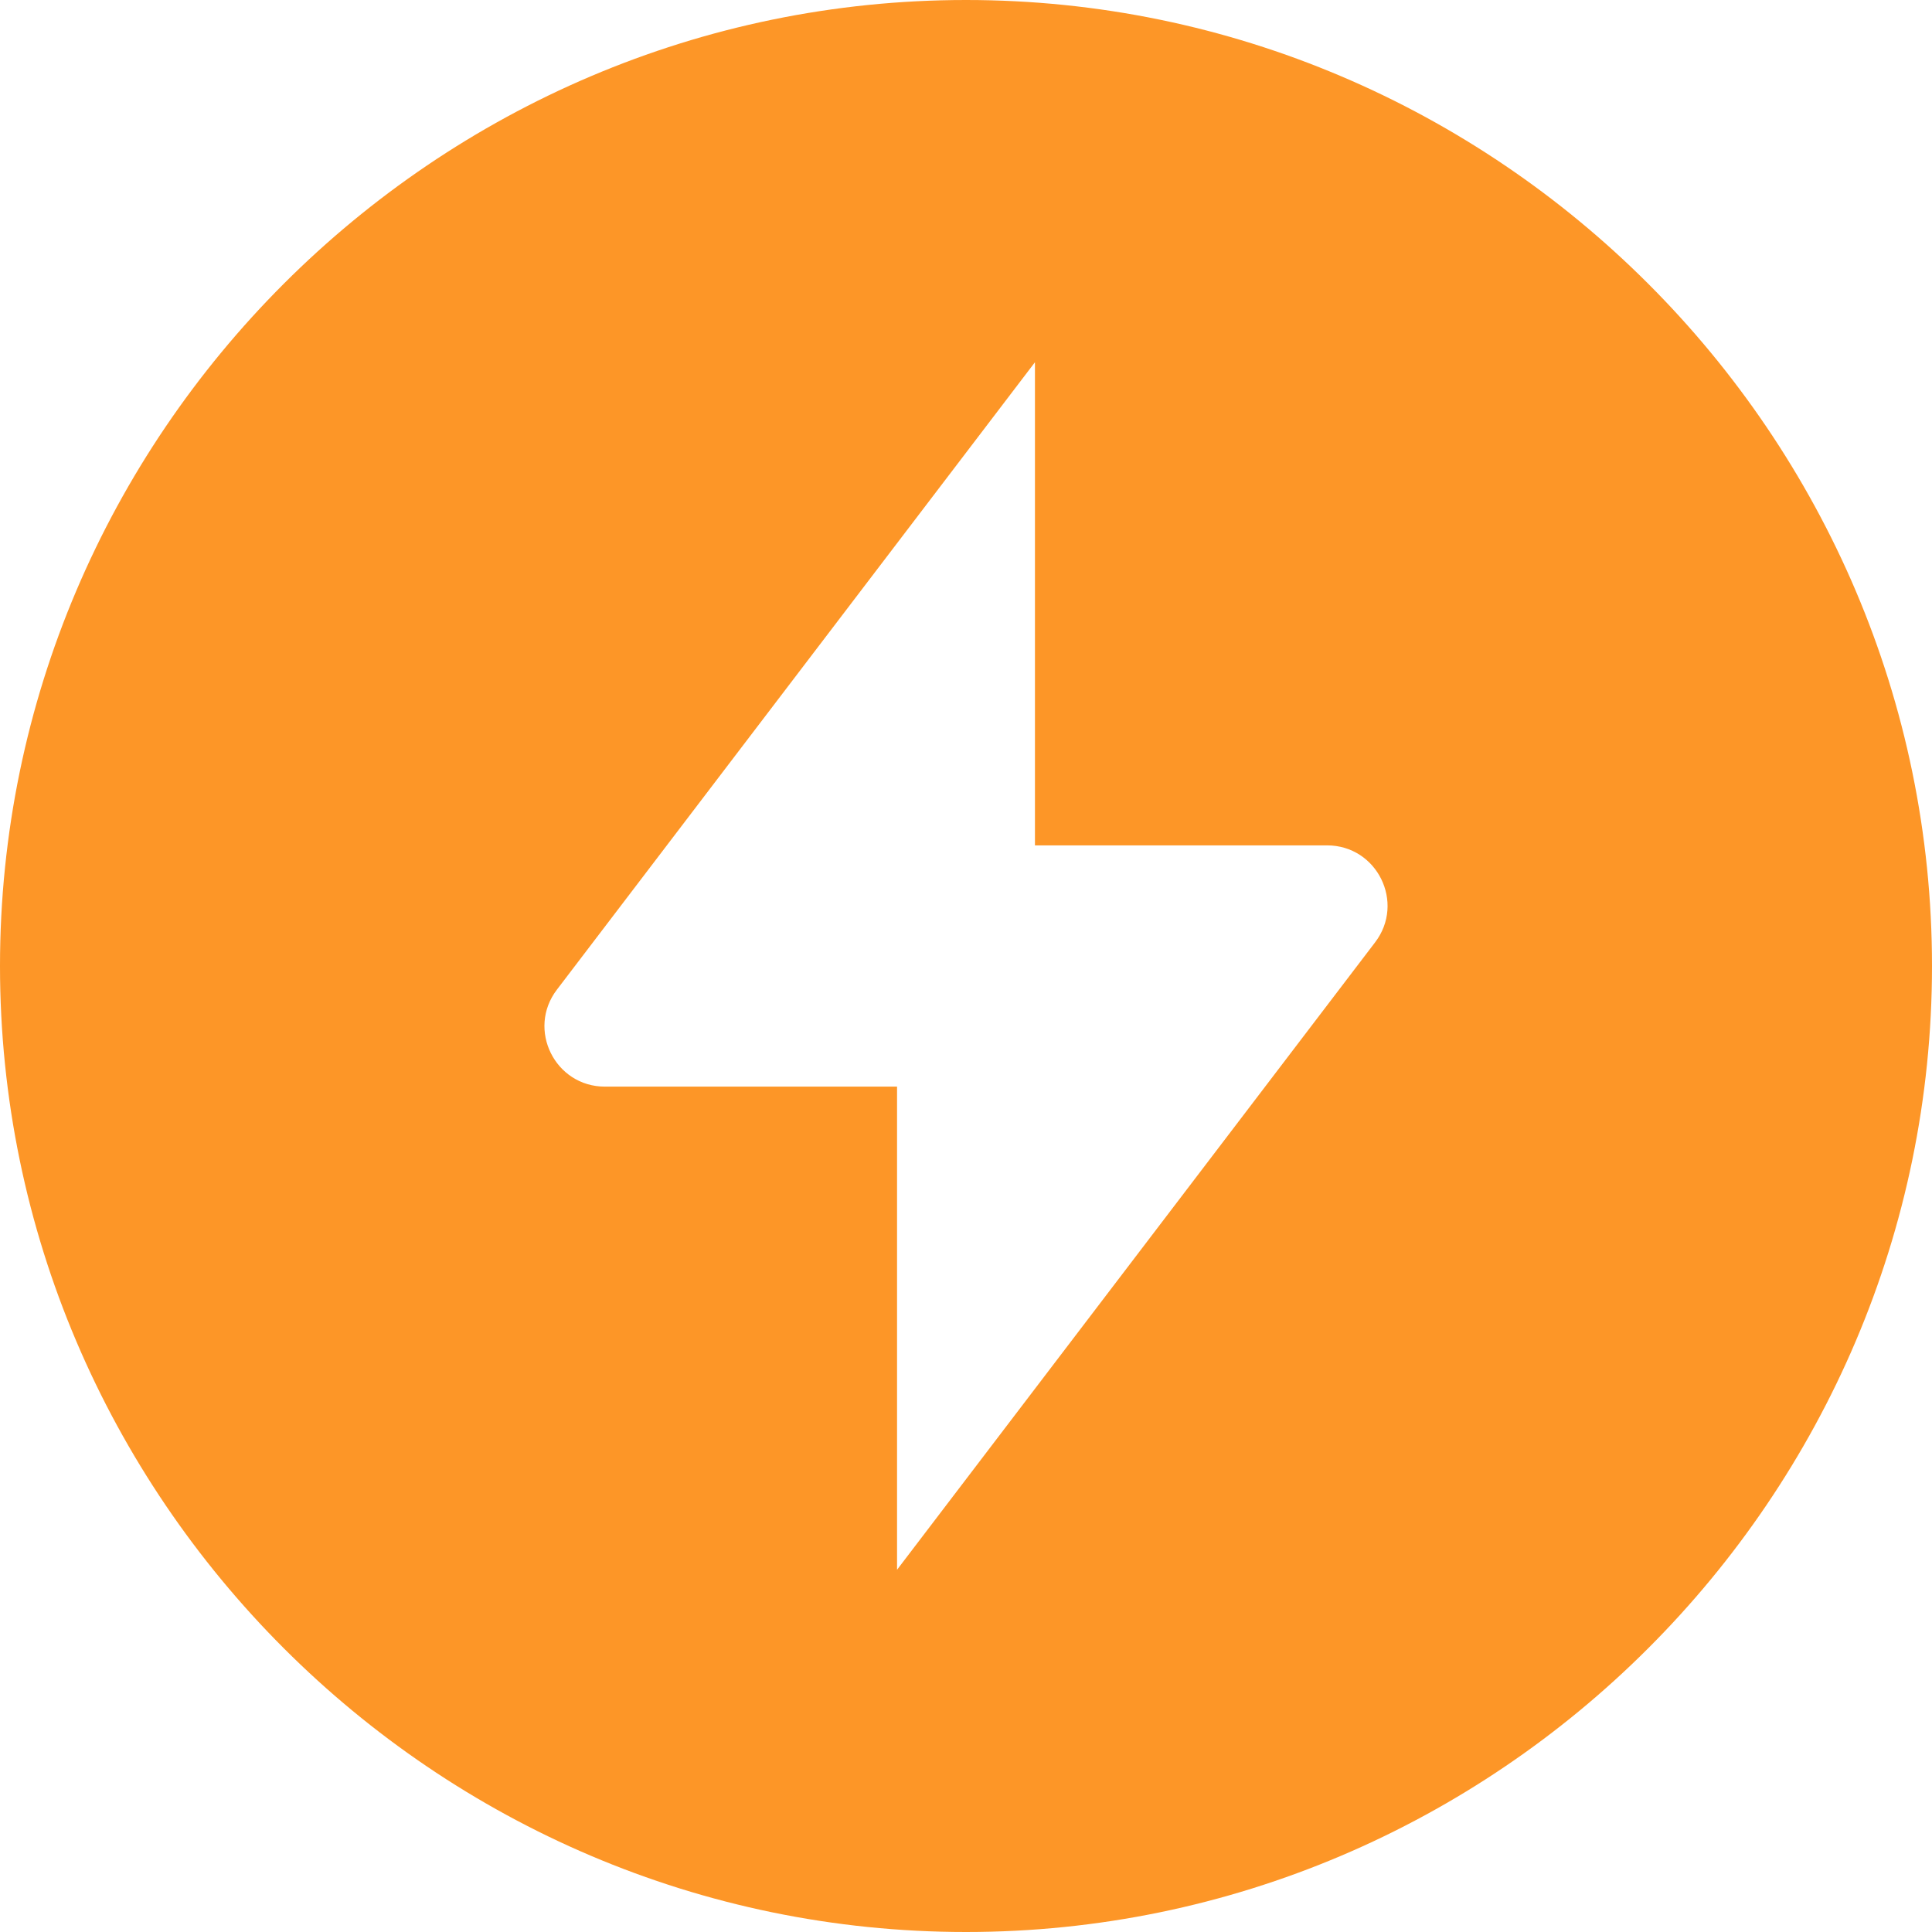 <svg width="16" height="16" viewBox="0 0 16 16" fill="none" xmlns="http://www.w3.org/2000/svg">
<path fill-rule="evenodd" clip-rule="evenodd" d="M0 8C0 3.6 3.6 0 8 0C12.4 0 16 3.6 16 8C16 12.4 12.4 16 8 16C3.6 16 0 12.4 0 8ZM10.99 7.001C11.404 7.001 11.639 7.475 11.388 7.804L7.429 13V8.999H5.01C4.596 8.999 4.361 8.525 4.612 8.196L8.571 3V7.001H10.99Z" fill="#FD9627"/>
</svg>
